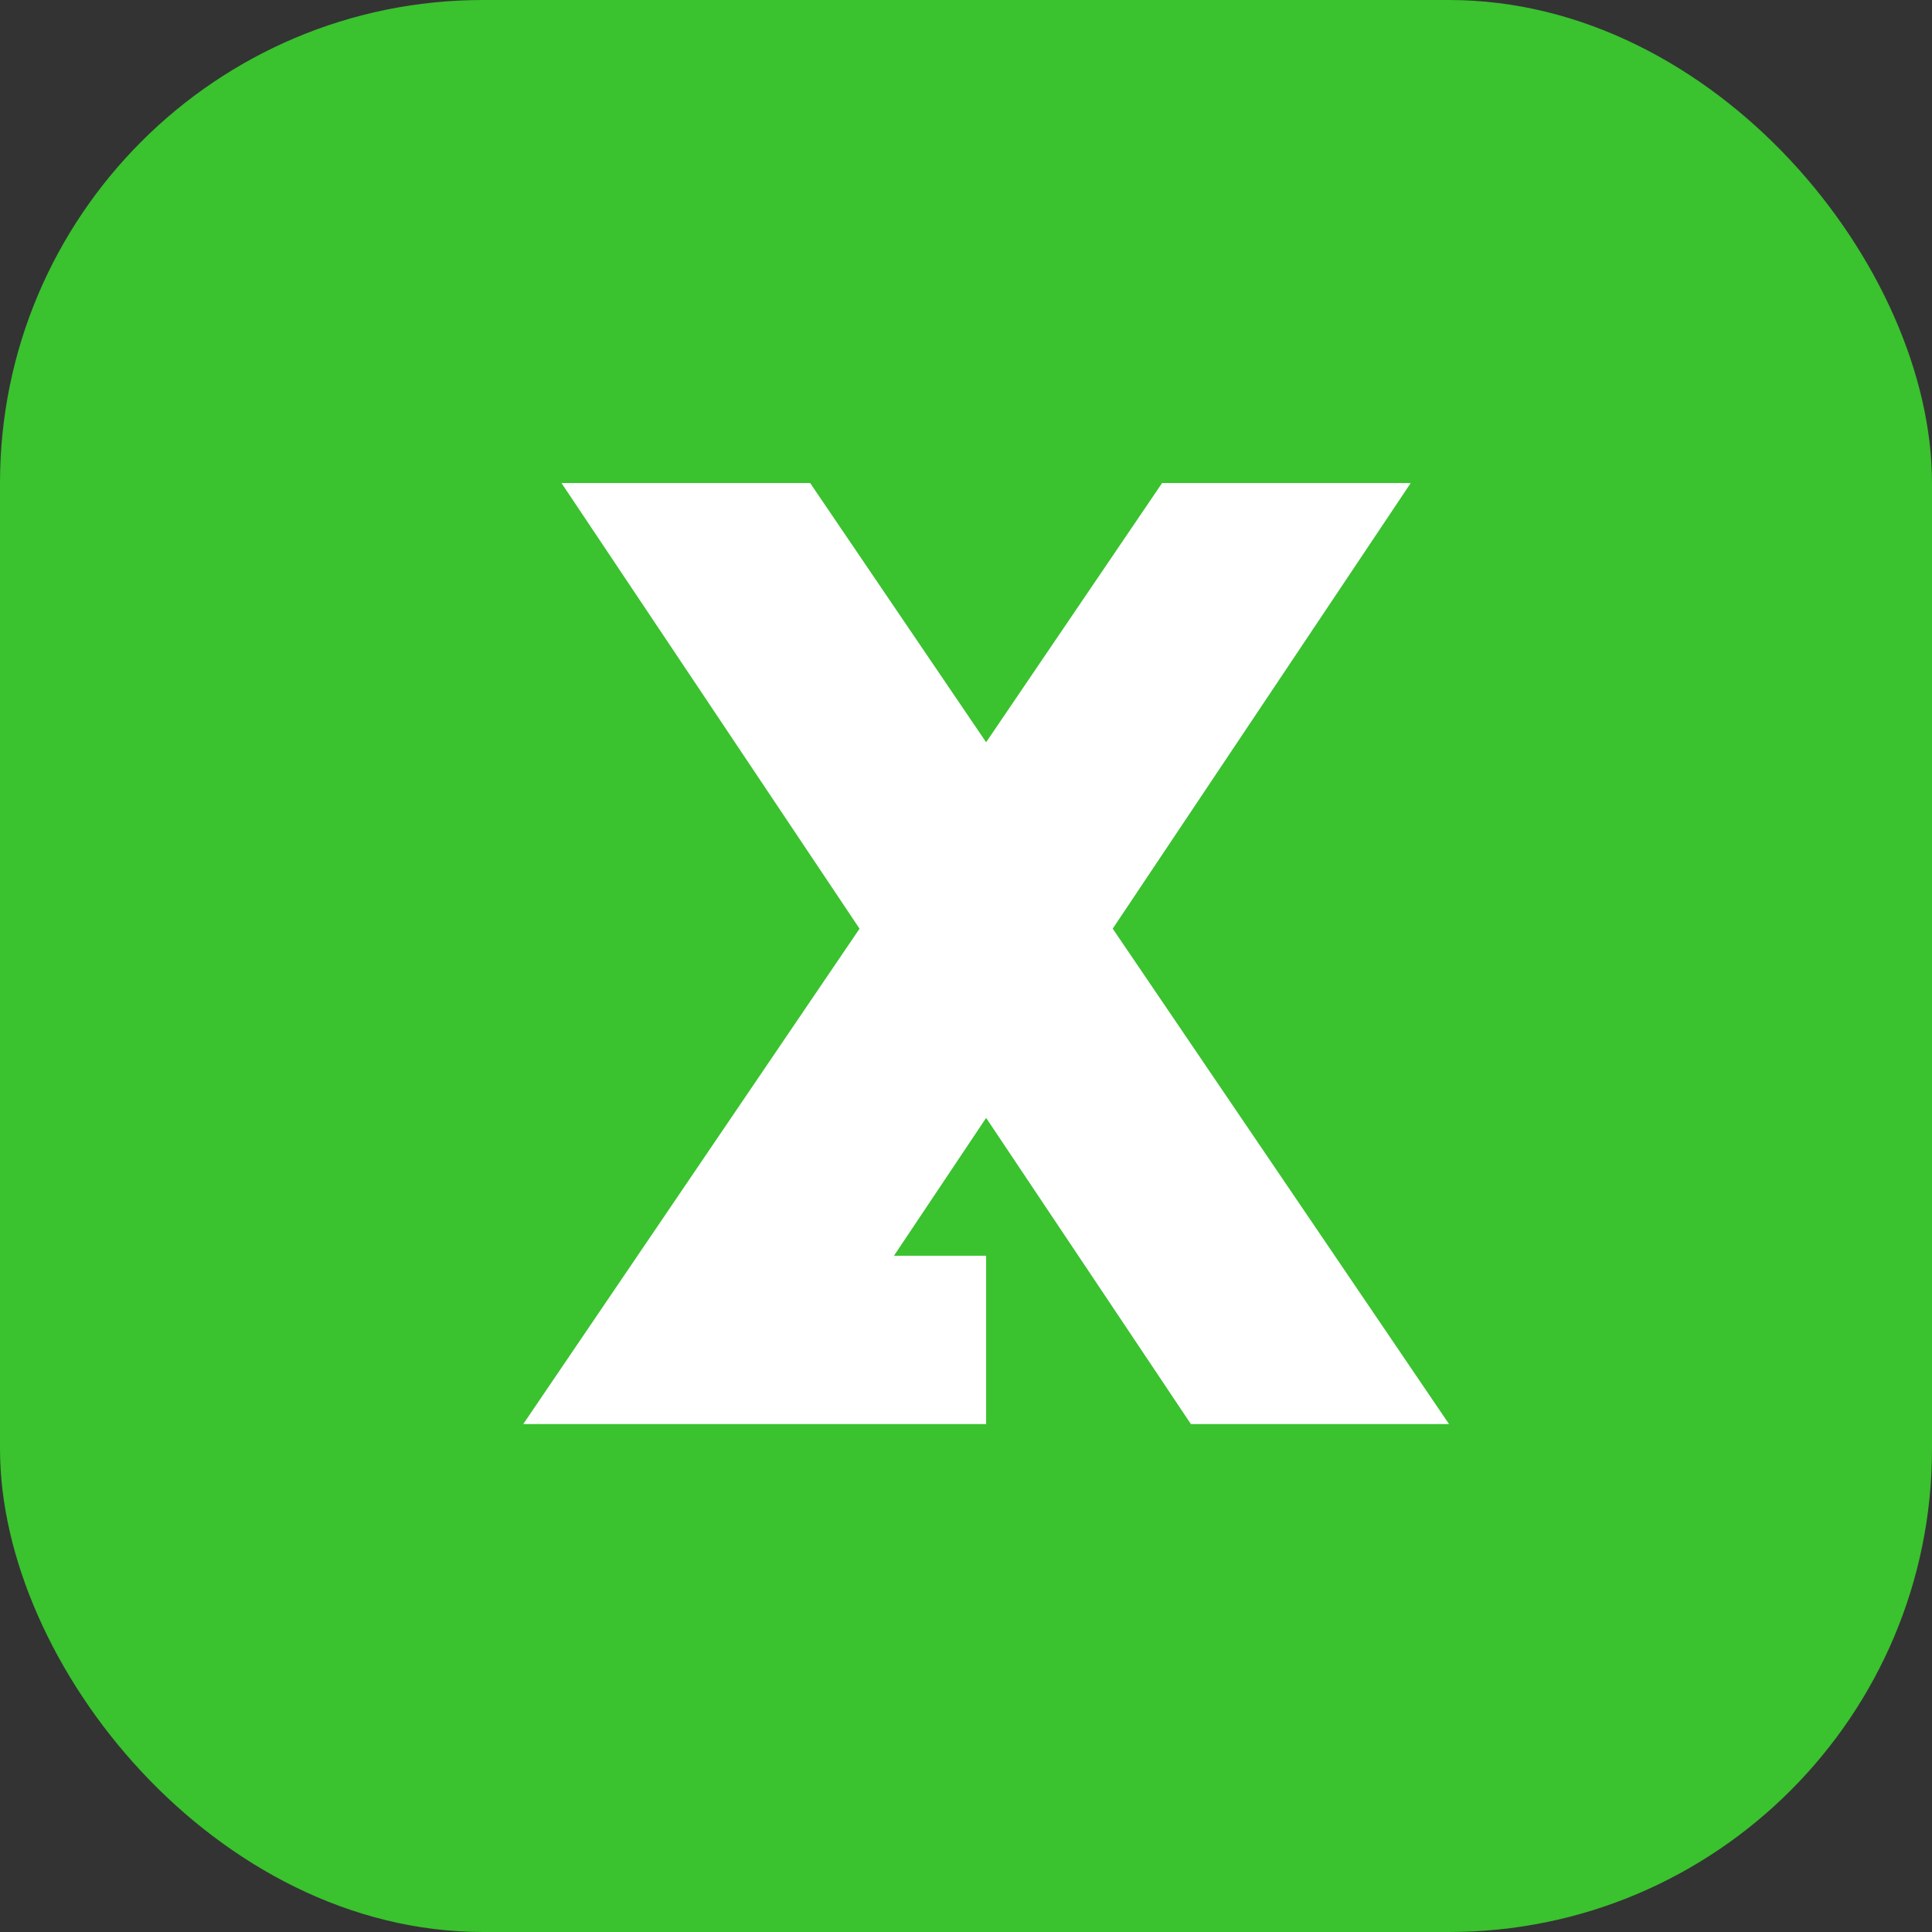 <?xml version="1.0" encoding="UTF-8"?>
<svg width="48px" height="48px" viewBox="0 0 48 48" version="1.1" xmlns="http://www.w3.org/2000/svg" xmlns:xlink="http://www.w3.org/1999/xlink">
    <rect x="0" y="0" width="48" height="48" fill="#333333" stroke="none"/>
    <title>编组 18</title>
    <g id="PDF-Convert——Web" stroke="none" stroke-width="1" fill="none" fill-rule="evenodd">
        <g id="home" transform="translate(-1070, -987)">
            <g id="编组-27" transform="translate(0, 792)">
                <g id="编组-6" transform="translate(1046, 171)">
                    <g id="编组-18" transform="translate(24, 24)">
                        <rect id="矩形" fill="#3AC22F" x="0" y="0" width="48" height="48" rx="12"></rect>
                        <polygon id="路径" fill="#FFFFFF" fill-rule="nonzero" points="35.05 12.001 28.872 12.001 24.5 18.441 20.128 12.001 13.95 12.001 21.355 23.073 13 35.381 24.5 35.381 24.5 31.199 22.21 31.199 24.5 27.774 29.587 35.38 36 35.38 27.645 23.072 35.05 12"></polygon>
                    </g>
                </g>
            </g>
        </g>
    </g>
</svg>